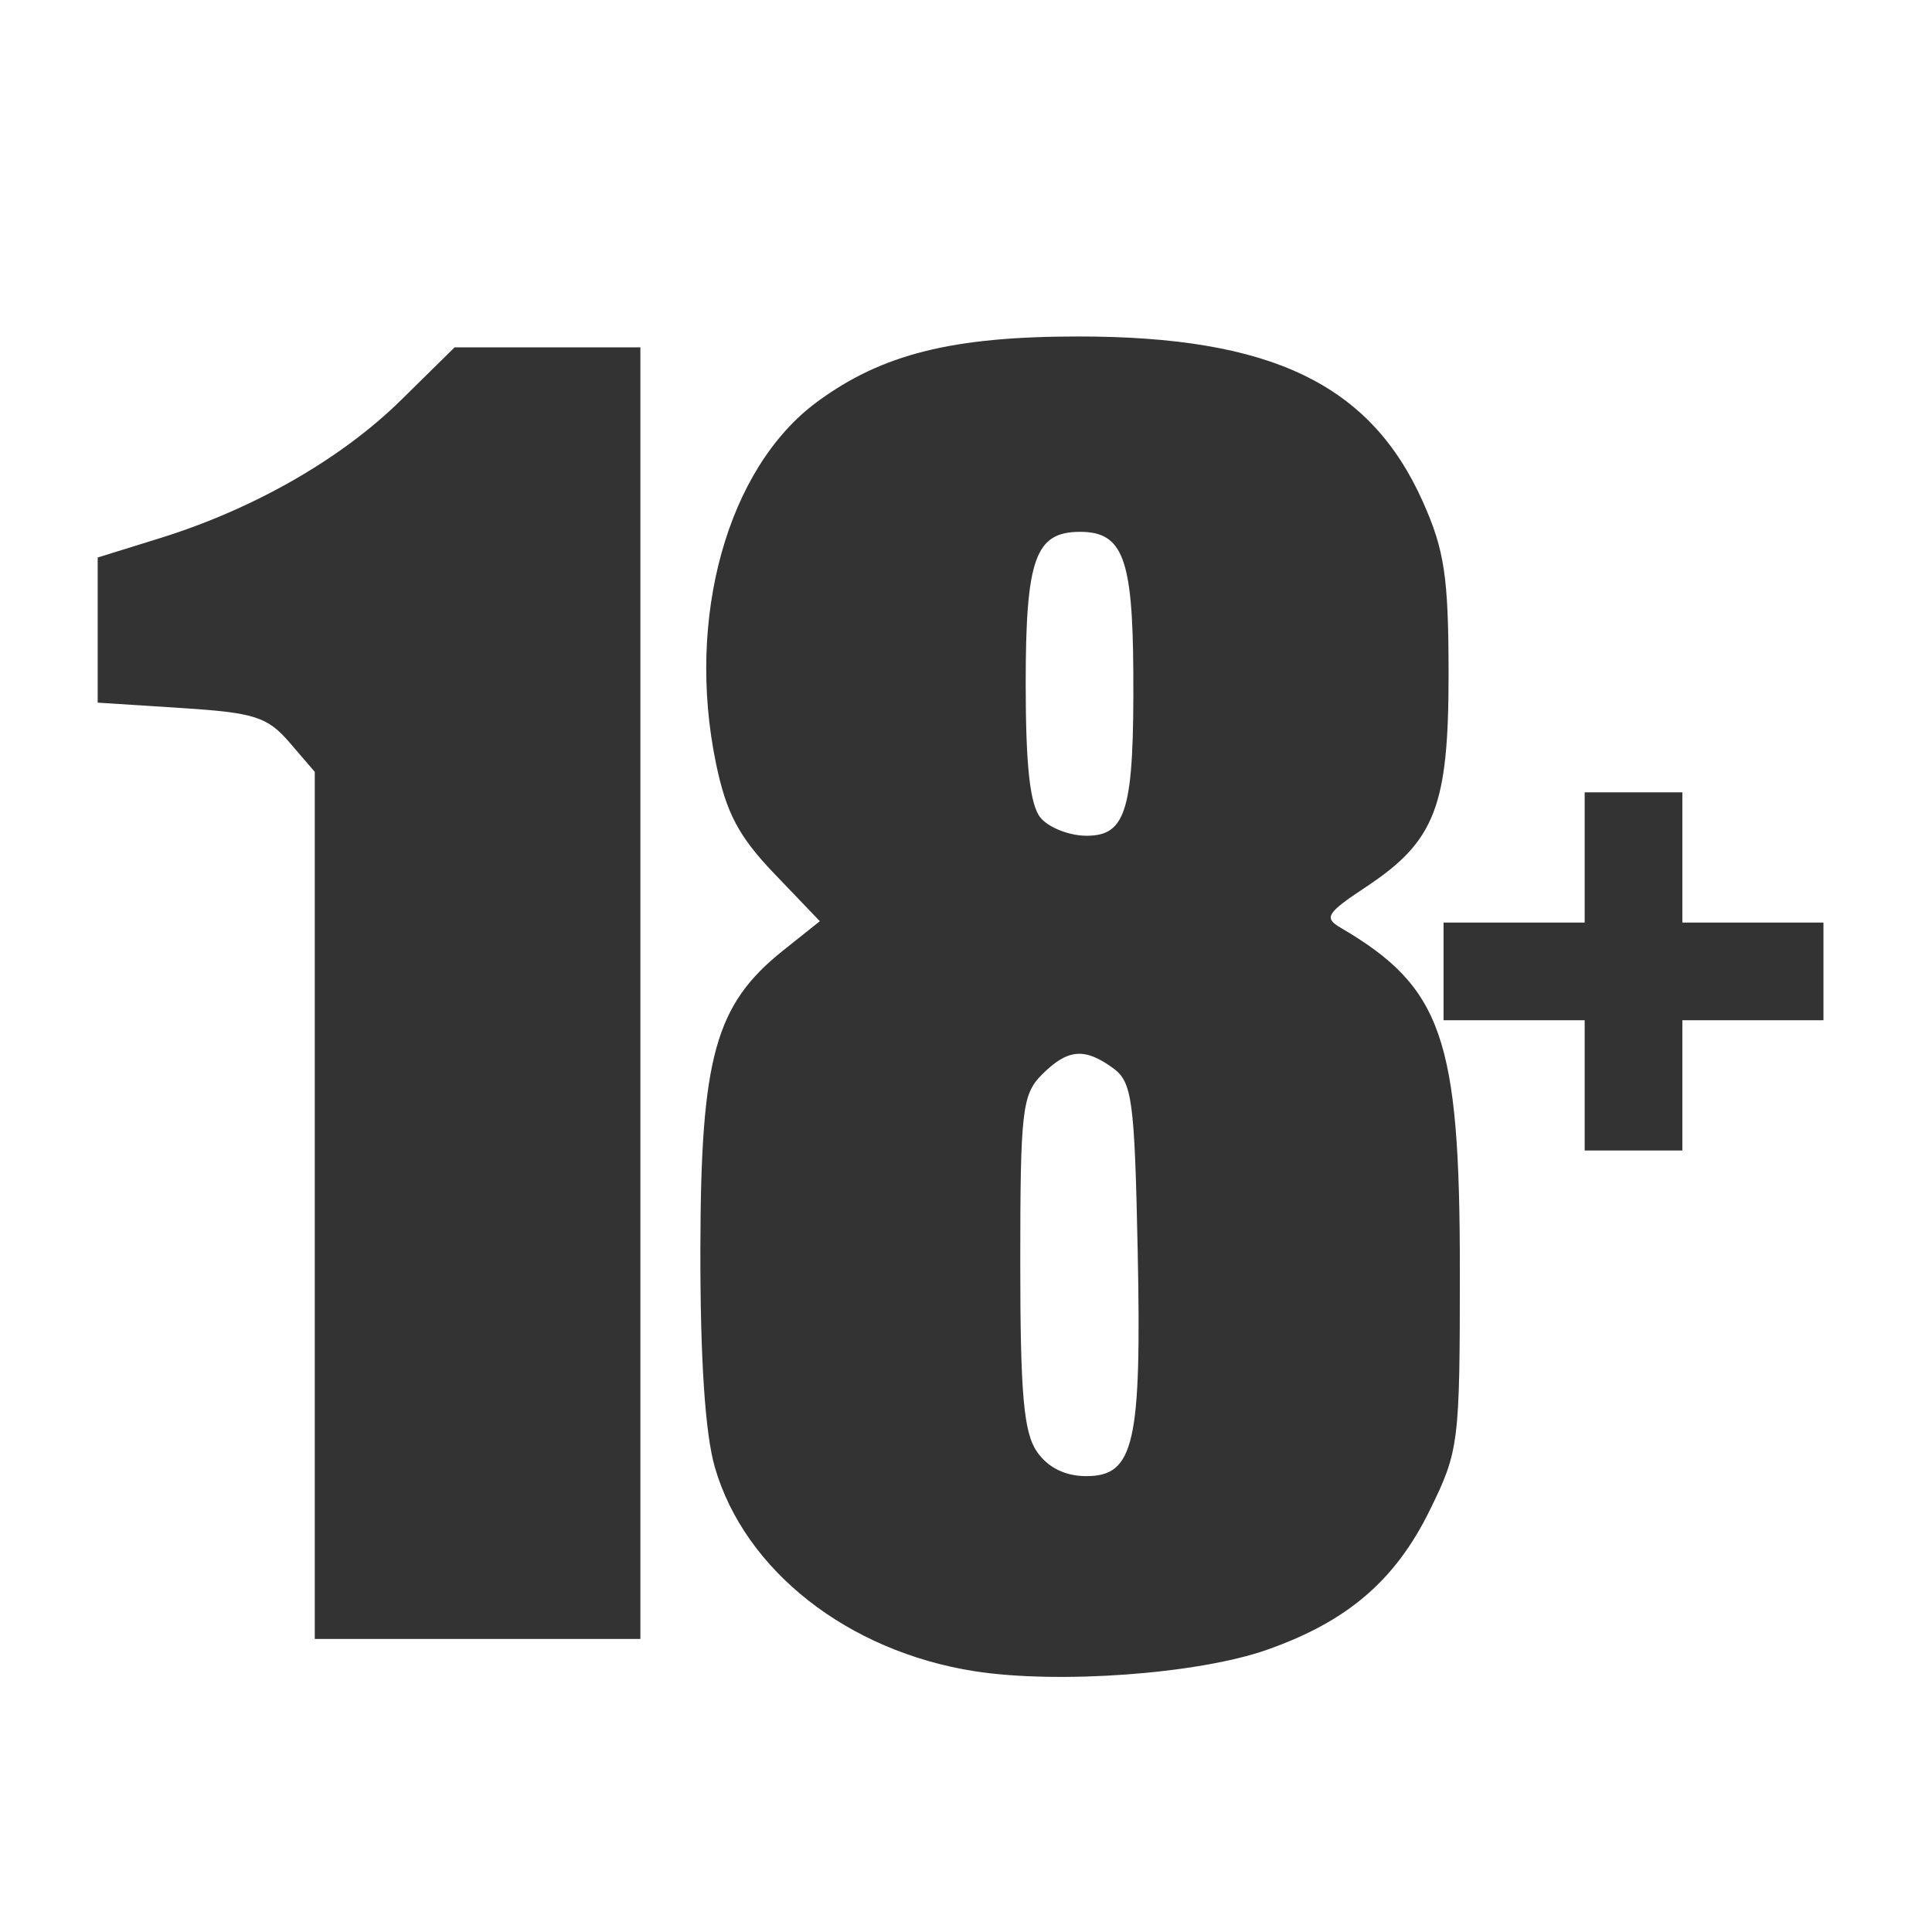 <svg xmlns="http://www.w3.org/2000/svg" width="178" height="178" fill="none">
<rect width="100%" height="100%" fill="#333333" stroke="none"/>
<path d="M 0,89 L 0,-7.1054274e-015 L 89,-7.1054274e-015 L 178,-7.1054274e-015 L 178,89 L 178,178 L 89,178 L 0,178 L 0,89 z M 116.69,152.012 C 124.12,149.409 128.547,145.622 131.725,139.15 C 134.418,133.667 134.5,133.011 134.5,117 C 134.5,95.64 132.865,90.95 123.506,85.468 C 121.949,84.556 122.222,84.119 125.844,81.722 C 132.233,77.494 133.474,74.28 133.461,62 C 133.451,53.132 133.082,50.677 131.083,46.206 C 126.242,35.379 117.109,31 99.366,31 C 87.74,31 81.277,32.615 75.291,37.017 C 67.037,43.088 63.175,56.892 65.968,70.345 C 66.916,74.912 68.06,77.071 71.353,80.508 L 75.534,84.872 L 72.151,87.571 C 65.897,92.561 64.56,97.373 64.528,115 C 64.509,125.232 64.965,132.1 65.868,135.208 C 68.629,144.707 78.123,152.152 89.8,153.974 C 97.486,155.173 110.344,154.235 116.69,152.012 z M 95.557,133.778 C 94.313,132.001 94,128.486 94,116.278 C 94,102.333 94.175,100.825 96,99 C 98.366,96.634 99.926,96.495 102.559,98.417 C 104.308,99.694 104.531,101.352 104.817,115.176 C 105.185,132.995 104.502,136 100.081,136 C 98.148,136 96.571,135.225 95.557,133.778 z M 95.872,75.346 C 94.898,74.172 94.5,70.593 94.5,63 C 94.5,51.473 95.383,49 99.5,49 C 103.429,49 104.351,51.406 104.414,61.817 C 104.491,74.586 103.805,77 100.103,77 C 98.531,77 96.627,76.256 95.872,75.346 z M 59,91.5 L 59,32 L 50.444,32 L 41.888,32 L 36.956,36.854 C 31.451,42.273 23.387,46.894 14.75,49.578 L 9,51.365 L 9,58.051 L 9,64.737 L 16.683,65.23 C 23.472,65.666 24.634,66.036 26.683,68.417 L 29,71.112 L 29,111.056 L 29,151 L 44,151 L 59,151 L 59,91.5 z M 155,100 L 155,94 L 161.5,94 L 168,94 L 168,89.5 L 168,85 L 161.5,85 L 155,85 L 155,79 L 155,73 L 150.5,73 L 146,73 L 146,79 L 146,85 L 139.5,85 L 133,85 L 133,89.5 L 133,94 L 139.5,94 L 146,94 L 146,100 L 146,106 L 150.5,106 L 155,106 L 155,100 z " fill="white"></path>transform="rotate(-45 81.1328 80.7198)" fill="#FDBA74"/>
</svg>